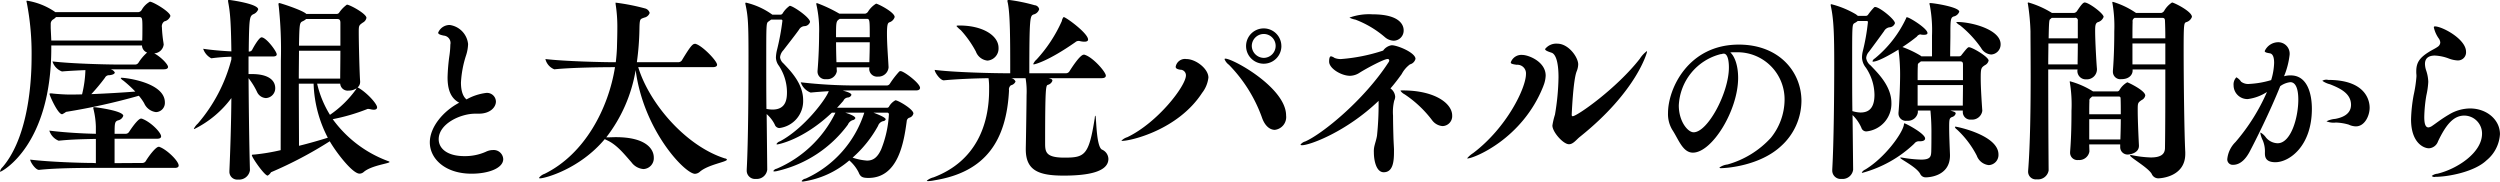 <?xml version="1.0" encoding="utf-8"?><svg xmlns="http://www.w3.org/2000/svg" width="431.065" height="31.31"><path d="M711.467 1119.86a1.721 1.721 0 0 0 1.632-1.53c0-.11-.034-.17-.034-.27a22.679 22.679 0 0 1-.272-2.69 1.049 1.049 0 0 1 .408-1.02 1.429 1.429 0 0 0 1.054-.92c0-.71-2.992-2.48-3.536-2.48a3.706 3.706 0 0 0-1.394 1.39.766.766 0 0 1-.578.41H694.4l-.17-.13a11.791 11.791 0 0 0-4.692-1.84.083.083 0 0 0-.1.07 2.772 2.772 0 0 0 .068.34 45.988 45.988 0 0 1 .816 9.25c0 6.56-1.19 14.58-5 19.03a1.469 1.469 0 0 0-.442.72c0 .07 0 .07.068.07.238 0 8.771-4.49 8.771-21.29v-.47h15.639a1.341 1.341 0 0 0 .884 1.22 8.019 8.019 0 0 0-1.5 1.77.686.686 0 0 1-.544.3h-2.748c-1.938 0-8.092-.13-11.526-.54a2.662 2.662 0 0 0 1.632 1.73h.034c1.156-.1 2.584-.17 4.012-.23a20 20 0 0 1-.578 4.18c-.816.03-1.6.03-2.312.03-.544 0-1.8-.07-2.72-.17a2.206 2.206 0 0 0-.408-.03c-.136 0-.17.03-.17.1 0 .24 1.428 3.5 2.176 3.5a4.066 4.066 0 0 0 .68-.41 109.41 109.41 0 0 0 12.545-2.78 8.227 8.227 0 0 1 .918 1.29 2.569 2.569 0 0 0 2.04 1.53 1.584 1.584 0 0 0 1.53-1.67c0-3.43-6.732-4.25-7.445-4.25a.166.166 0 0 0-.171.07 1.3 1.3 0 0 0 .443.41 20.187 20.187 0 0 1 2.073 1.9c-2.176.17-5 .34-7.581.44a33.438 33.438 0 0 0 2.346-2.82.775.775 0 0 1 .748-.44c.68-.07.952-.27.952-.48a1.083 1.083 0 0 0-.782-.54h9.214c.578 0 .748-.2.748-.41-.001-.44-1.225-1.73-2.381-2.34Zm-10.335 9.28c-.136 0-.17 0-.17.13a.6.6 0 0 0 .034.21 14.384 14.384 0 0 1 .408 2.99v1.26c-2.142-.04-5.372-.21-8.024-.55a2.776 2.776 0 0 0 1.6 1.74h.034c2.278-.24 4.59-.27 6.392-.31v4.18l-.51-.03c-1.9 0-7.548-.17-10.812-.58 0 .41.918 1.77 1.5 1.77h.034c2.822-.31 7.31-.34 9.146-.34H715c.544 0 .68-.2.68-.41 0-.78-2.04-2.75-3.264-3.19a.224.224 0 0 0-.17-.04c-.51 0-1.7 1.57-2.244 2.48a.7.7 0 0 1-.544.31l-4.827.03v-4.21h7.343c.544 0 .68-.21.68-.41 0-.65-1.734-2.45-3.264-3.03a.483.483 0 0 0-.2-.03c-.374 0-1.156.92-2.074 2.31a.7.7 0 0 1-.544.31h-1.937c0-1.84.034-2.11.578-2.31a1.208 1.208 0 0 0 .918-.79c-.001-.88-4.795-1.49-4.999-1.49Zm-7.412-11.49-.1-2.14v-.75a.87.87 0 0 1 .476-.78 2.552 2.552 0 0 0 .442-.38h14.177c.646 0 .714 0 .714 1.74 0 .85 0 1.7-.034 2.31H693.72Zm48.525 13.56a33.68 33.68 0 0 0 5.848-1.7.493.493 0 0 1 .306-.07 1.937 1.937 0 0 1 .408.07 2.881 2.881 0 0 0 .51.07c.374 0 .578-.14.578-.41 0-.58-1.6-2.38-3.094-3.3a1.169 1.169 0 0 0-.272-.13 1.223 1.223 0 0 0 .442-.95v-.11c-.1-1.19-.238-6.56-.238-8.49 0-1.13.034-1.16.714-1.64a1.16 1.16 0 0 0 .612-.81c0-.72-2.89-2.28-3.366-2.28a5.675 5.675 0 0 0-1.326 1.36.492.492 0 0 1-.408.24h-5.269c-.646-.65-4.488-1.87-4.624-1.87a.146.146 0 0 0-.17.17 1.1 1.1 0 0 0 .034.3 70.628 70.628 0 0 1 .374 9.45c0 5.14-.034 12.14-.034 15.44a35.243 35.243 0 0 1-4.454.75c-.34.03-.51 0-.51.13 0 .38 2.176 3.51 2.72 3.51a1.591 1.591 0 0 0 .578-.58 69.625 69.625 0 0 0 10.131-5.34c.986 1.73 3.876 5.58 5.134 5.58a1.105 1.105 0 0 0 .714-.28c1.326-1.15 4.454-1.46 4.454-1.73a.144.144 0 0 0-.1-.1 20.594 20.594 0 0 1-9.692-7.28Zm-13.939-7.78h-.578v-3.03h4.182c.544 0 .68-.17.68-.37 0-.48-1.8-2.93-2.618-2.93-.476 0-1.6 2.08-1.632 2.18a.634.634 0 0 1-.442.27h-.136c.068-5.74.136-6.05.748-6.42a1.462 1.462 0 0 0 .884-.85c0-.99-5-1.64-5.032-1.64a.148.148 0 0 0-.17.17c0 .07.034.14.034.24.306 1.63.476 3.16.544 8.47-1.462-.07-3.263-.21-4.861-.45a2.879 2.879 0 0 0 1.393 1.64h.034a31.958 31.958 0 0 1 3.434-.27v.47a27.535 27.535 0 0 1-5.779 11.05 3.021 3.021 0 0 0-.68.88.07.07 0 0 0 .068.07 17.742 17.742 0 0 0 6.391-5.34c-.034 4.22-.17 8.64-.34 12.55v.1a1.348 1.348 0 0 0 1.5 1.4 1.88 1.88 0 0 0 2.04-1.6v-.04c-.136-4.93-.2-10.84-.238-15.84a12.5 12.5 0 0 1 1.5 2.45 1.779 1.779 0 0 0 1.5.98 1.693 1.693 0 0 0 1.6-1.73c-.014-1.36-1.204-2.41-4.026-2.41Zm13.089 10.98c-1.427.44-3.161.95-4.963 1.39 0-2.38-.034-6.66-.034-10.71h2.55a21.539 21.539 0 0 0 2.452 9.32Zm-5-10.2c0-1.7.034-3.37.034-4.8h7.139c0 1.81-.034 3.68-.034 4.8H736.4Zm.034-5.68c.068-3.64.1-3.94.578-4.18a2.117 2.117 0 0 0 .646-.41h5.337c.306 0 .578.04.578.65v3.94h-7.139Zm3.127 6.56h3.978a1.294 1.294 0 0 0 1.462 1.19 2.316 2.316 0 0 0 1.36-.41l-.1.21a18.1 18.1 0 0 1-4.488 4.38 17.7 17.7 0 0 1-2.209-5.37Zm27.889 5.17c1.95 0 2.94-1.11 2.94-2.1a1.534 1.534 0 0 0-1.74-1.47 9.29 9.29 0 0 0-3.329 1.11c-.87-.69-.96-2.16-.96-2.91a18.15 18.15 0 0 1 .9-4.74 6.9 6.9 0 0 0 .33-1.89 3.7 3.7 0 0 0-3.149-3.29 2.125 2.125 0 0 0-2.01 1.32c0 .24.27.36.96.51a1.269 1.269 0 0 1 1.139 1.55 14.891 14.891 0 0 1-.149 1.83 32.649 32.649 0 0 0-.33 3.81c0 1.89.42 3.54 2.009 4.38-2.759 1.44-5.069 4.2-5.069 6.84 0 2.82 2.64 5.4 7.2 5.4 2.939 0 5.458-.96 5.458-2.52a1.644 1.644 0 0 0-1.769-1.56 2.839 2.839 0 0 0-1.23.3 8.83 8.83 0 0 1-3.689.75c-3.059 0-4.439-1.38-4.439-2.91 0-2.67 3.749-4.41 6.3-4.41h.63Zm26.32 8.4a2.85 2.85 0 0 0 2.074 1.15 1.874 1.874 0 0 0 1.767-2c0-1.36-1.223-3.5-6.561-3.5-.476 0-.918.03-1.326.03h-.306a25.86 25.86 0 0 0 5.066-11.59c1.36 10.4 8.5 17.88 10.233 17.88a1.353 1.353 0 0 0 .816-.34c1.428-1.26 4.692-1.7 4.692-2.11a.4.4 0 0 0-.34-.2c-6.766-2.14-13.055-9.49-14.959-15.74h12.817c.612 0 .782-.21.782-.41 0-.65-2.414-3.16-3.6-3.57a.436.436 0 0 0-.238-.04c-.408 0-.85.55-2.244 2.86a.775.775 0 0 1-.612.31h-7.139a46.48 46.48 0 0 0 .442-5.61c.034-1.94.1-1.8.816-2.08a1.24 1.24 0 0 0 .952-.81 1.112 1.112 0 0 0-.816-.78 36.677 36.677 0 0 0-5.032-.99c-.034 0-.034 0-.034.07v.13a24.9 24.9 0 0 1 .306 3.91c0 1.5-.034 2.28-.068 3.71-.034.78-.1 1.6-.2 2.45h-.17c-1.972 0-8.466-.14-11.968-.55a2.551 2.551 0 0 0 1.53 1.77h.034c3.026-.31 8.364-.37 10.268-.37h.17c-1.122 7.07-5.168 14.96-12.137 18.39a1.975 1.975 0 0 0-.952.68c0 .07.034.1.17.1.85 0 6.833-1.6 11.151-6.76l.408.2c1.695.78 2.919 2.35 4.211 3.81Zm36.422-12.38c.917-.03 1.733-.03 2.311-.03h10.336c.544 0 .68-.24.68-.44 0-.79-2.788-2.89-3.366-2.89a.349.349 0 0 0-.272.13 15.721 15.721 0 0 0-1.564 2.04.636.636 0 0 1-.51.31h-5.168a83.081 83.081 0 0 1-9.689-.55 2.891 2.891 0 0 0 1.7 1.77h.034c.986-.1 2.04-.17 3.094-.24-.442 1.33-4.216 6.4-8.4 8.64a1.026 1.026 0 0 0-.612.48c0 .03.034.06.17.06.034 0 4.352-.71 9.384-5.47h.612a20.025 20.025 0 0 1-10.132 9.66.837.837 0 0 0-.578.4c0 .04.068.07.17.07a2.644 2.644 0 0 0 .612-.1 20.987 20.987 0 0 0 12.069-7.96 1.386 1.386 0 0 1 .816-.78.6.6 0 0 0 .476-.34c0-.41-1.427-.85-1.733-.95h3.273a18.749 18.749 0 0 1-10.1 11.36 1.089 1.089 0 0 0-.714.44.322.322 0 0 0 .272.07 15.622 15.622 0 0 0 7.956-3.64 6.749 6.749 0 0 1 1.6 2.04c.306.78.646.98 1.7.98 5.168 0 6.12-6.22 6.6-9.75a.7.7 0 0 1 .408-.62.98.98 0 0 0 .748-.74c0-.75-2.652-2.28-3.094-2.28a2.744 2.744 0 0 0-1.088 1.05.4.4 0 0 1-.34.24H829.2c.374-.37.714-.78 1.088-1.19a.948.948 0 0 1 .781-.58.7.7 0 0 0 .612-.44c.004-.31-.709-.54-1.491-.75Zm-10.812-13.09h-1.326a12.7 12.7 0 0 0-4.521-2.07c-.1 0-.137.03-.137.1a.663.663 0 0 0 .034.24c.443 2.07.51 3.37.51 8.87 0 5.14-.034 14.62-.306 19.55v.14a1.433 1.433 0 0 0 1.6 1.49 1.814 1.814 0 0 0 1.938-1.59v-.04l-.1-9.55a5.926 5.926 0 0 1 1.394 1.8.873.873 0 0 0 .782.61 4.683 4.683 0 0 0 4.114-4.83c0-2.85-2.21-5.06-3.4-6.32a1.65 1.65 0 0 1-.578-1.05 2.065 2.065 0 0 1 .578-1.23c.51-.68 1.938-2.48 2.686-3.53a1.172 1.172 0 0 1 .884-.61 1.049 1.049 0 0 0 1.02-.72c0-.78-2.958-2.79-3.5-2.79a4.342 4.342 0 0 0-1.258 1.36.484.484 0 0 1-.411.17Zm10.234-.17a24.549 24.549 0 0 0-3.876-1.83c-.068 0-.1.03-.1.13a.663.663 0 0 0 .034.24 19.864 19.864 0 0 1 .442 4.9c0 1.66-.068 4.04-.272 6.46v.13a1.321 1.321 0 0 0 1.5 1.26 1.676 1.676 0 0 0 1.836-1.39c0-.04-.034-.28-.034-.65h5.643l-.034.2v.04a1.355 1.355 0 0 0 1.5 1.36 1.743 1.743 0 0 0 1.836-1.57v-.1c-.1-1.9-.272-3.94-.272-5.71 0-1.73.17-1.83.374-1.97a1.378 1.378 0 0 0 .952-.92c0-.85-2.924-2.31-3.2-2.31a4.222 4.222 0 0 0-1.36 1.33.783.783 0 0 1-.544.4h-4.419Zm-12.58 16.42c-.034-2.78-.034-5.57-.034-7.99 0-6.73 0-6.79.374-7.07l.476-.34h1.7a.2.2 0 0 1 .238.21 41.268 41.268 0 0 1-.918 4.96 6.268 6.268 0 0 0-.2 1.36 2.444 2.444 0 0 0 .51 1.43 8.343 8.343 0 0 1 1.394 4.49c0 1.08-.068 3.06-2.482 3.06a5.671 5.671 0 0 1-1.055-.11Zm12-11.49h5.813c0 1.16-.034 2.31-.068 3.44H829.1c-.032-.95-.066-2.21-.066-3.44Zm6.459 12.14h2.312a.282.282 0 0 1 .34.34 18.779 18.779 0 0 1-1.326 5.98c-.68 1.5-1.462 1.94-2.448 1.94a9.852 9.852 0 0 1-2.482-.51 20.261 20.261 0 0 0 4.386-5.47 1.233 1.233 0 0 1 .884-.82.524.524 0 0 0 .442-.3c.004-.28-.845-.68-2.103-1.16Zm-5.813-16.18h4.589c.578 0 .578.07.578 3.16h-5.813c.005-2.69.005-2.75.651-3.16Zm35.979 10.23h9.146c.578 0 .748-.2.748-.44 0-.61-2.108-3.06-3.57-3.57a.436.436 0 0 0-.238-.04c-.646 0-2.142 2.35-2.482 2.89a.7.7 0 0 1-.544.31h-6.357c0-9.76.136-9.86.714-10.13a1.31 1.31 0 0 0 .986-.92.867.867 0 0 0-.782-.68 30.055 30.055 0 0 0-4.488-.92c-.136 0-.2.04-.2.17a.663.663 0 0 0 .034.24c.442 1.97.442 6.49.442 12.24h-.748c-1.938 0-8.84-.14-12.273-.58 0 .44.952 1.8 1.563 1.8h.034c2.006-.2 5.236-.34 7.684-.37a11.135 11.135 0 0 1 .1 1.77v.27c0 5.92-2.21 12.27-9.587 15.06a2.79 2.79 0 0 0-1.156.58c0 .03.068.07.238.07a6.79 6.79 0 0 0 1.088-.14c8.873-1.43 12.409-6.9 12.851-15.5a.891.891 0 0 1 .34-.89 1.1 1.1 0 0 0 .782-.64.944.944 0 0 0-.816-.58h2.55a13.681 13.681 0 0 1 .17 2.92c0 .85-.1 7.82-.136 9.12v.23c0 3.64 2.21 4.53 6.527 4.53 4.148 0 7.718-.62 7.718-2.89a1.8 1.8 0 0 0-1.122-1.6c-1.02-.58-.952-5.85-1.122-5.85a.53.53 0 0 0-.1.37c-1.02 6.46-1.7 6.87-5.236 6.87-3.331 0-3.331-1.05-3.331-2.62 0-9.31.135-9.79.441-9.92a1.138 1.138 0 0 0 .816-.72c.001-.27-.271-.34-.679-.44Zm2.618-10.54a1.3 1.3 0 0 0-.306.68 24.433 24.433 0 0 1-4.351 6.63 2.14 2.14 0 0 0-.578.78.083.083 0 0 0 .1.07c.136 0 2.413-.51 7.173-3.84a.809.809 0 0 1 .544-.2.65.65 0 0 1 .238.03 3.138 3.138 0 0 0 .748.1c.374 0 .646-.1.646-.37.007-1.09-3.835-3.88-4.209-3.88Zm-17.713 2.28a17.935 17.935 0 0 1 2.584 3.67 2.389 2.389 0 0 0 2.006 1.56 2.086 2.086 0 0 0 1.9-2.2c0-2.15-2.788-3.85-6.7-3.85-.374 0-.544 0-.544.11a5.472 5.472 0 0 0 .759.71Zm52.231 4.76a2.1 2.1 0 0 1-2.074-2.07 2.079 2.079 0 0 1 2.074-2.05 2.049 2.049 0 0 1 2.04 2.05 2.073 2.073 0 0 1-2.03 2.07Zm-10.675 6.08a5.285 5.285 0 0 0 1.122-2.68c0-1.53-2.176-3.2-3.808-3.2a1.627 1.627 0 0 0-1.836 1.33c0 .24.17.41.782.51a.96.96 0 0 1 .986.98c0 1.81-4.862 8.13-10.1 10.65a2.39 2.39 0 0 0-1.02.61c0 .03.034.03.136.03 1.504 0 9.595-1.9 13.743-8.23Zm12.579 6.33a2.218 2.218 0 0 0 1.938-2.48c0-4.76-9.146-9.8-10.471-9.8-.1 0-.136.04-.136.11a2.19 2.19 0 0 0 .748.95 25.1 25.1 0 0 1 5.677 9.04c.515 1.53 1.399 2.18 2.25 2.18Zm1.122-14.45a3.043 3.043 0 0 0-6.086 0 3.043 3.043 0 0 0 6.091 0Zm19.423 17.95c0-.37-.068-1.22-.1-2.24-.034-1.23-.068-2.55-.068-3.71a8.48 8.48 0 0 1 .2-2.58 1.712 1.712 0 0 0 .17-.68 1.89 1.89 0 0 0-.816-1.43c.68-.78 1.326-1.63 1.938-2.48a4.944 4.944 0 0 1 1.427-1.67 1.325 1.325 0 0 0 .952-.95c0-1.06-3.093-2.35-4.113-2.35a2.232 2.232 0 0 0-1.462.92 30.321 30.321 0 0 1-7.242 1.46 2.7 2.7 0 0 1-1.156-.2 1.586 1.586 0 0 0-.578-.27c-.136 0-.34.1-.34.92 0 1.18 2.108 2.44 3.6 2.44a3.122 3.122 0 0 0 1.666-.54c1.19-.75 4.182-2.35 4.794-2.35a.256.256 0 0 1 .306.24.609.609 0 0 1-.136.34c-4.182 6.46-11.356 12.31-14.348 13.63a1.481 1.481 0 0 0-.815.55c0 .07.1.1.271.1 1.326 0 7.616-2.31 13.192-7.65v.31a51.209 51.209 0 0 1-.272 5.67c-.1.68-.34 1.3-.476 1.94a3.9 3.9 0 0 0-.068.95c0 1.4.408 3.44 1.7 3.44 1.6 0 1.768-1.87 1.768-3.47v-.34Zm8.363-4.15a1.71 1.71 0 0 0 1.666-1.83c0-2.04-2.924-4.32-8.534-4.32-.237 0-.373 0-.373.07a1.958 1.958 0 0 0 .713.61 19.345 19.345 0 0 1 4.726 4.45 2.472 2.472 0 0 0 1.807 1.02Zm-8.4-14.72a1.749 1.749 0 0 0 1.7-1.8c0-.75-.477-2.75-5.372-2.75a9.922 9.922 0 0 0-3.978.57 3.656 3.656 0 0 0 1.02.34 17.068 17.068 0 0 1 5.134 3.06 2.444 2.444 0 0 0 1.504.58Zm25.78 7.82a5.252 5.252 0 0 0 .408-1.8c0-2.41-2.958-3.57-4.046-3.57a1.932 1.932 0 0 0-1.972 1.29c0 .24.306.31 1.02.41a1.485 1.485 0 0 1 1.6 1.6c0 2.38-3.3 9.24-9.112 13.63a4.469 4.469 0 0 0-1.019.88c0 .04.034.04.067.04 1.026 0 9.458-3.33 13.062-12.48Zm17.849-6.02a5.031 5.031 0 0 0-1.224 1.33c-4.012 5.13-10.811 9.89-11.56 9.89-.1 0-.169-.07-.169-.24 0 0 .238-5.95.849-7.48a3.4 3.4 0 0 0 .272-1.22c0-1.22-1.665-3.57-3.6-3.57a2.437 2.437 0 0 0-2.108.92c0 .24.408.41 1.122.64.612.21 1.19 1.33 1.19 4.25a41.59 41.59 0 0 1-.612 6.43 12.416 12.416 0 0 0-.442 1.87c0 1.12 1.87 3.23 2.856 3.23.748 0 1.291-.82 1.9-1.29 9.826-7.86 11.56-14.55 11.56-14.65a.179.179 0 0 0-.026-.11Zm8.062 13.99c-.99 0-2.55-1.86-2.55-4.62a9.573 9.573 0 0 1 7.2-8.85 1.073 1.073 0 0 0 .33-.06.586.586 0 0 1 .21-.03c.9 0 .9 2.07.9 2.37.006 4.35-3.653 11.19-6.083 11.19Zm7.5-13.8a8.113 8.113 0 0 1 8.188 8.31 10.542 10.542 0 0 1-2.37 6.45 15.975 15.975 0 0 1-7.468 4.59 2.958 2.958 0 0 0-1.409.54.459.459 0 0 0 .419.09c.78 0 6.539-.39 10.2-3.78a10.59 10.59 0 0 0 3.539-7.8c0-5.01-3.839-9.72-10.8-9.72-8.728 0-12.207 7.62-12.207 11.79a5.256 5.256 0 0 0 .72 2.88c1.079 1.62 1.8 3.96 3.569 3.96 3.3 0 7.8-7.29 7.8-12.9 0-2.01-.54-3.66-1.35-4.38a7.861 7.861 0 0 1 .84-.03h.33Zm29.3-6.03c-.11 0-.14.06-.17.2a19.751 19.751 0 0 1-5.38 6.9.81.81 0 0 0-.4.48.086.086 0 0 0 .1.07c1.05 0 4.15-1.94 4.38-2.08a32.209 32.209 0 0 1 .28 4.25c0 2.01-.14 5.17-.28 6.63v.17a1.267 1.267 0 0 0 1.47 1.22 1.731 1.731 0 0 0 1.87-1.42v-.34h2.17a40.044 40.044 0 0 1 .17 4.18c0 .88 0 1.83-.03 2.92-.04.85-.17 1.36-1.74 1.36a22.09 22.09 0 0 1-3.26-.34c-.1 0-.17-.03-.24-.03s-.1.03-.1.07c0 .23 2.75 1.53 3.43 2.75a1.028 1.028 0 0 0 .99.61c.17 0 4.15-.03 4.15-3.77v-.1c-.04-1.19-.14-3.3-.14-4.73s.04-1.6.48-1.8a.873.873 0 0 0 .64-.58c0-.24-.06-.27-.91-.54h2.14v.3a1.306 1.306 0 0 0 1.46 1.26 1.763 1.763 0 0 0 1.9-1.5v-.06c-.07-1.02-.27-3.81-.27-5.55s.07-1.83.72-2.27a1.174 1.174 0 0 0 .64-.79c0-.64-2.82-2.31-3.4-2.31-.2 0-.51.38-1.26 1.33a.488.488 0 0 1-.4.24h-1.57c0-1.02.04-3 .04-3.44 0-2.75 0-3.23.57-3.43a1.285 1.285 0 0 0 .96-.82c0-.81-4.42-1.49-4.97-1.49-.1 0-.17 0-.17.1a2.359 2.359 0 0 0 .07.31 23.468 23.468 0 0 1 .37 5.2v3.57h-1.83l-.14-.11a17.575 17.575 0 0 0-3.13-1.49 27.352 27.352 0 0 0 2.49-1.8.859.859 0 0 1 .57-.38c.07 0 .14.04.21.04a2.542 2.542 0 0 0 .44.03c.41 0 .61-.1.61-.3.007-.79-3.123-2.72-3.523-2.72Zm-7.14-.24h-1.33l-.34-.27a16.027 16.027 0 0 0-4.22-1.74.113.113 0 0 0-.13.14c0 .07.03.13.03.2.51 2.35.58 5.1.58 9.86 0 5.2-.07 13.67-.34 18.29v.14a1.448 1.448 0 0 0 1.6 1.49 1.836 1.836 0 0 0 2-1.59v-.04l-.1-9.38a6.768 6.768 0 0 1 1.53 2.21.875.875 0 0 0 .85.61 4.79 4.79 0 0 0 4.32-4.9c0-2.95-2.38-5.2-3.6-6.49a1.93 1.93 0 0 1-.75-1.26 1.807 1.807 0 0 1 .47-1.08c.51-.68 1.87-2.52 2.62-3.57a1.294 1.294 0 0 1 .89-.65 1.037 1.037 0 0 0 .98-.71c0-.65-2.65-2.79-3.4-2.79a.238.238 0 0 0-.2.07 11.123 11.123 0 0 0-1.06 1.29.5.5 0 0 1-.393.17Zm-2.28 16.42c-.04-2.79-.04-5.58-.04-8.03 0-6.8 0-6.86.38-7.13a2.911 2.911 0 0 0 .58-.38h1.53a.189.189 0 0 1 .23.21 36.659 36.659 0 0 1-.88 4.99 4.843 4.843 0 0 0-.14 1.09 2.951 2.951 0 0 0 .68 1.77 8.585 8.585 0 0 1 1.47 4.66c0 2.58-1.23 3.06-2.42 3.06a5.411 5.411 0 0 1-1.383-.24Zm19.07-4.49c0 1.26-.03 2.58-.03 3.54h-7.79v-3.54h7.82Zm-7.82-.85c0-1.12 0-2.07.04-2.48a.5.5 0 0 1 .2-.51 1.225 1.225 0 0 0 .31-.24h6.69c.31 0 .58 0 .58.51v2.72h-7.82Zm-2.28 7.45c-.1 0-.06.13-.1.3-.3 1.5-3.26 5.61-6.63 7.65a1.356 1.356 0 0 0-.61.51c0 .04.03.07.1.07a20.8 20.8 0 0 0 8.94-5.03.98.98 0 0 1 .89-.41h.1c.61 0 .88-.2.88-.48.007-.85-3.353-2.61-3.563-2.61Zm8.81.57a.086.086 0 0 0-.1.07.836.836 0 0 0 .34.41 16.3 16.3 0 0 1 3.43 4.52 2.485 2.485 0 0 0 2.07 1.63 1.751 1.751 0 0 0 1.67-1.83c.007-3.33-7.163-4.8-7.403-4.8Zm.27-18.05c-.1 0-.13.04-.13.07a2.077 2.077 0 0 0 .64.51 18.539 18.539 0 0 1 3.64 3.91 2.182 2.182 0 0 0 1.73 1.12 1.729 1.729 0 0 0 1.63-1.77c.007-2.51-4.953-3.84-7.503-3.84Zm30.75-1.63a14.222 14.222 0 0 0-3.88-1.84.093.093 0 0 0-.1.11 1.388 1.388 0 0 1 .03.17 23.121 23.121 0 0 1 .31 4.79c0 1.77-.04 4.32-.24 6.83v.17a1.283 1.283 0 0 0 1.46 1.26c1.46 0 1.94-.88 1.94-1.46v-.21h5.64c0 4.7 0 10.1-.06 13.6-.04.99-.68 1.57-2.45 1.57a19.16 19.16 0 0 1-3.2-.38.746.746 0 0 0-.24-.03c-.1 0-.13.03-.13.07 0 .34 3.16 2.11 3.74 3.19a1.222 1.222 0 0 0 1.12.75c.44 0 4.66-.27 4.66-4.21v-.31c-.17-3.2-.28-12.34-.28-17.71 0-4.42.07-4.52.41-4.69a1.466 1.466 0 0 0 1.02-.92c0-.95-3.12-2.48-3.43-2.48a4.109 4.109 0 0 0-1.33 1.39.771.771 0 0 1-.54.41h-4.35Zm-10.58.07h-3.81a16.047 16.047 0 0 0-4.04-1.8.123.123 0 0 0-.14.13.84.84 0 0 1 .04.14 37.557 37.557 0 0 1 .44 4.72c0 1.46.03 4.29.03 7.69 0 5.23-.07 11.79-.44 16.38v.14a1.325 1.325 0 0 0 1.5 1.29 1.856 1.856 0 0 0 2.04-1.53c-.04-4.28-.07-11.63-.07-17.41h5.06l-.03.14v.03a1.44 1.44 0 0 0 1.53 1.53 1.742 1.742 0 0 0 1.84-1.66v-.17c-.07-.61-.31-4.69-.31-6.49 0-.89.03-1.33.44-1.53a1.466 1.466 0 0 0 1.02-.92c0-.58-2.55-2.48-3.26-2.48-.27 0-.61.4-1.29 1.42a.759.759 0 0 1-.543.38Zm3.27 13.53-.11-.07a14.716 14.716 0 0 0-3.84-1.67.1.1 0 0 0-.07.11 1.08 1.08 0 0 1 .04.17 23.26 23.26 0 0 1 .27 4.79c0 1.84-.03 4.59-.24 7.11v.13a1.259 1.259 0 0 0 1.43 1.26 1.772 1.772 0 0 0 1.9-1.46c0-.38-.03-.78-.03-1.23h5.34v.48a1.267 1.267 0 0 0 1.39 1.26c.14 0 1.84-.17 1.84-1.5v-.07c-.1-1.93-.21-4.55-.21-6.05 0-1.26 0-1.29.68-1.77a1.086 1.086 0 0 0 .62-.78c0-.88-3-2.28-3.1-2.28a3.6 3.6 0 0 0-1.36 1.36.427.427 0 0 1-.41.21h-4.14Zm6.8-8.26h5.67v3.6h-5.67v-3.6Zm.37-4.42h4.76c.31 0 .48.1.48.54.03.68.06 1.74.06 2.99h-5.67c0-1.02 0-2 .03-2.85a.607.607 0 0 1 .2-.58Zm-2.38 17.47c0 1.09-.03 2.31-.07 3.5h-5.37v-3.5h5.44Zm-7.45-9.45h-5.06c0-1.32.03-2.55.03-3.6h5.07c.007 1.36-.033 2.68-.033 3.6Zm-.51-8.02a.437.437 0 0 1 .55.51v3.02h-5.03c.06-3.09.1-3.19.3-3.33l.24-.2h3.94Zm2.52 16.62c0-.81 0-1.63.03-2.28a.555.555 0 0 1 .21-.54l.27-.24h4.45c.34 0 .45.04.45.41.03.71.03 1.67.03 2.65h-5.44Zm30.65-3.85a34.186 34.186 0 0 1-5.43 8.64 4.783 4.783 0 0 0-1.41 2.88.932.932 0 0 0 .99 1.05c1.47 0 2.37-1.38 2.82-2.19 1.05-1.98 3.57-7.02 5.31-11.37a3.655 3.655 0 0 1 1.74-.69c1.23 0 1.38 1.95 1.38 3 0 3.15-1.29 7.53-3.57 7.53a2.7 2.7 0 0 1-2.01-.99 2.9 2.9 0 0 0-.9-.84c-.06 0-.06.03-.06.12a4.54 4.54 0 0 0 .42 1.23 4.939 4.939 0 0 1 .36 2.13c0 .6.03 1.62 1.8 1.62 2.43 0 6.3-2.79 6.3-9.21 0-2.28-.63-5.76-3.66-5.76a3.848 3.848 0 0 0-1.14.15 13.612 13.612 0 0 0 .96-3.69 1.979 1.979 0 0 0-1.92-2.18 2.576 2.576 0 0 0-2.37 1.52c0 .21.3.3.87.39s.75.78.75 1.65a11.1 11.1 0 0 1-.51 2.97 15.665 15.665 0 0 1-3.75.66 2.018 2.018 0 0 1-1.44-.39 2.273 2.273 0 0 0-.81-.75 1.77 1.77 0 0 0-.48 1.38 2.377 2.377 0 0 0 2.46 2.37 7.9 7.9 0 0 0 3.307-1.23Zm15.33 5.94c1.53 0 2.37-1.86 2.37-3.21 0-.57-.09-4.8-7.14-4.8a1.35 1.35 0 0 0-1.02.15 3.905 3.905 0 0 0 1.32.6c1.65.66 3.63 1.53 3.63 3.54 0 1.68-1.59 2.22-2.73 2.43a4.008 4.008 0 0 0-1.5.42 3.236 3.236 0 0 0 1.62.21 8.793 8.793 0 0 1 2.22.36 2.969 2.969 0 0 0 1.237.3Zm10.44-8.58a22.592 22.592 0 0 1-.48 3.18 26.487 26.487 0 0 0-.45 4.2c0 4.02 2.16 4.98 3.09 4.98a1.767 1.767 0 0 0 1.56-1.2c1.35-2.82 2.64-4.44 4.53-4.44a3.085 3.085 0 0 1 3.06 3.12c0 3.3-4.32 6.09-7.68 6.9a1.807 1.807 0 0 0-.99.39.655.655 0 0 0 .63.15c2.16 0 6.72-.84 8.82-2.85a6.311 6.311 0 0 0 2.31-4.5c0-2.52-2.31-4.44-5.16-4.44a7.161 7.161 0 0 0-3.63 1.05c-1.38.81-2.13 1.44-2.85 1.92a1.451 1.451 0 0 1-.69.3c-.57 0-.72-.78-.72-1.8a24.621 24.621 0 0 1 .36-3.72 13.536 13.536 0 0 0 .33-2.34 6.818 6.818 0 0 0-.39-2.04 3.668 3.668 0 0 1-.18-1.05c0-.96.6-1.44 1.71-1.44a7.83 7.83 0 0 1 2.4.51 4.858 4.858 0 0 0 1.53.33 1.391 1.391 0 0 0 1.44-1.5c0-2.18-4.11-4.37-5.37-4.37a.159.159 0 0 0-.18.18 5.276 5.276 0 0 0 .81 1.85 1.347 1.347 0 0 1 .3.76.944.944 0 0 1-.39.69c-.48.35-1.05.59-1.56.92-1.59.99-2.19 1.83-2.19 3.33a5.085 5.085 0 0 0 .03.66v.27Z" transform="translate(-684.875 -1110.66)" style="fill-rule:evenodd"/></svg>